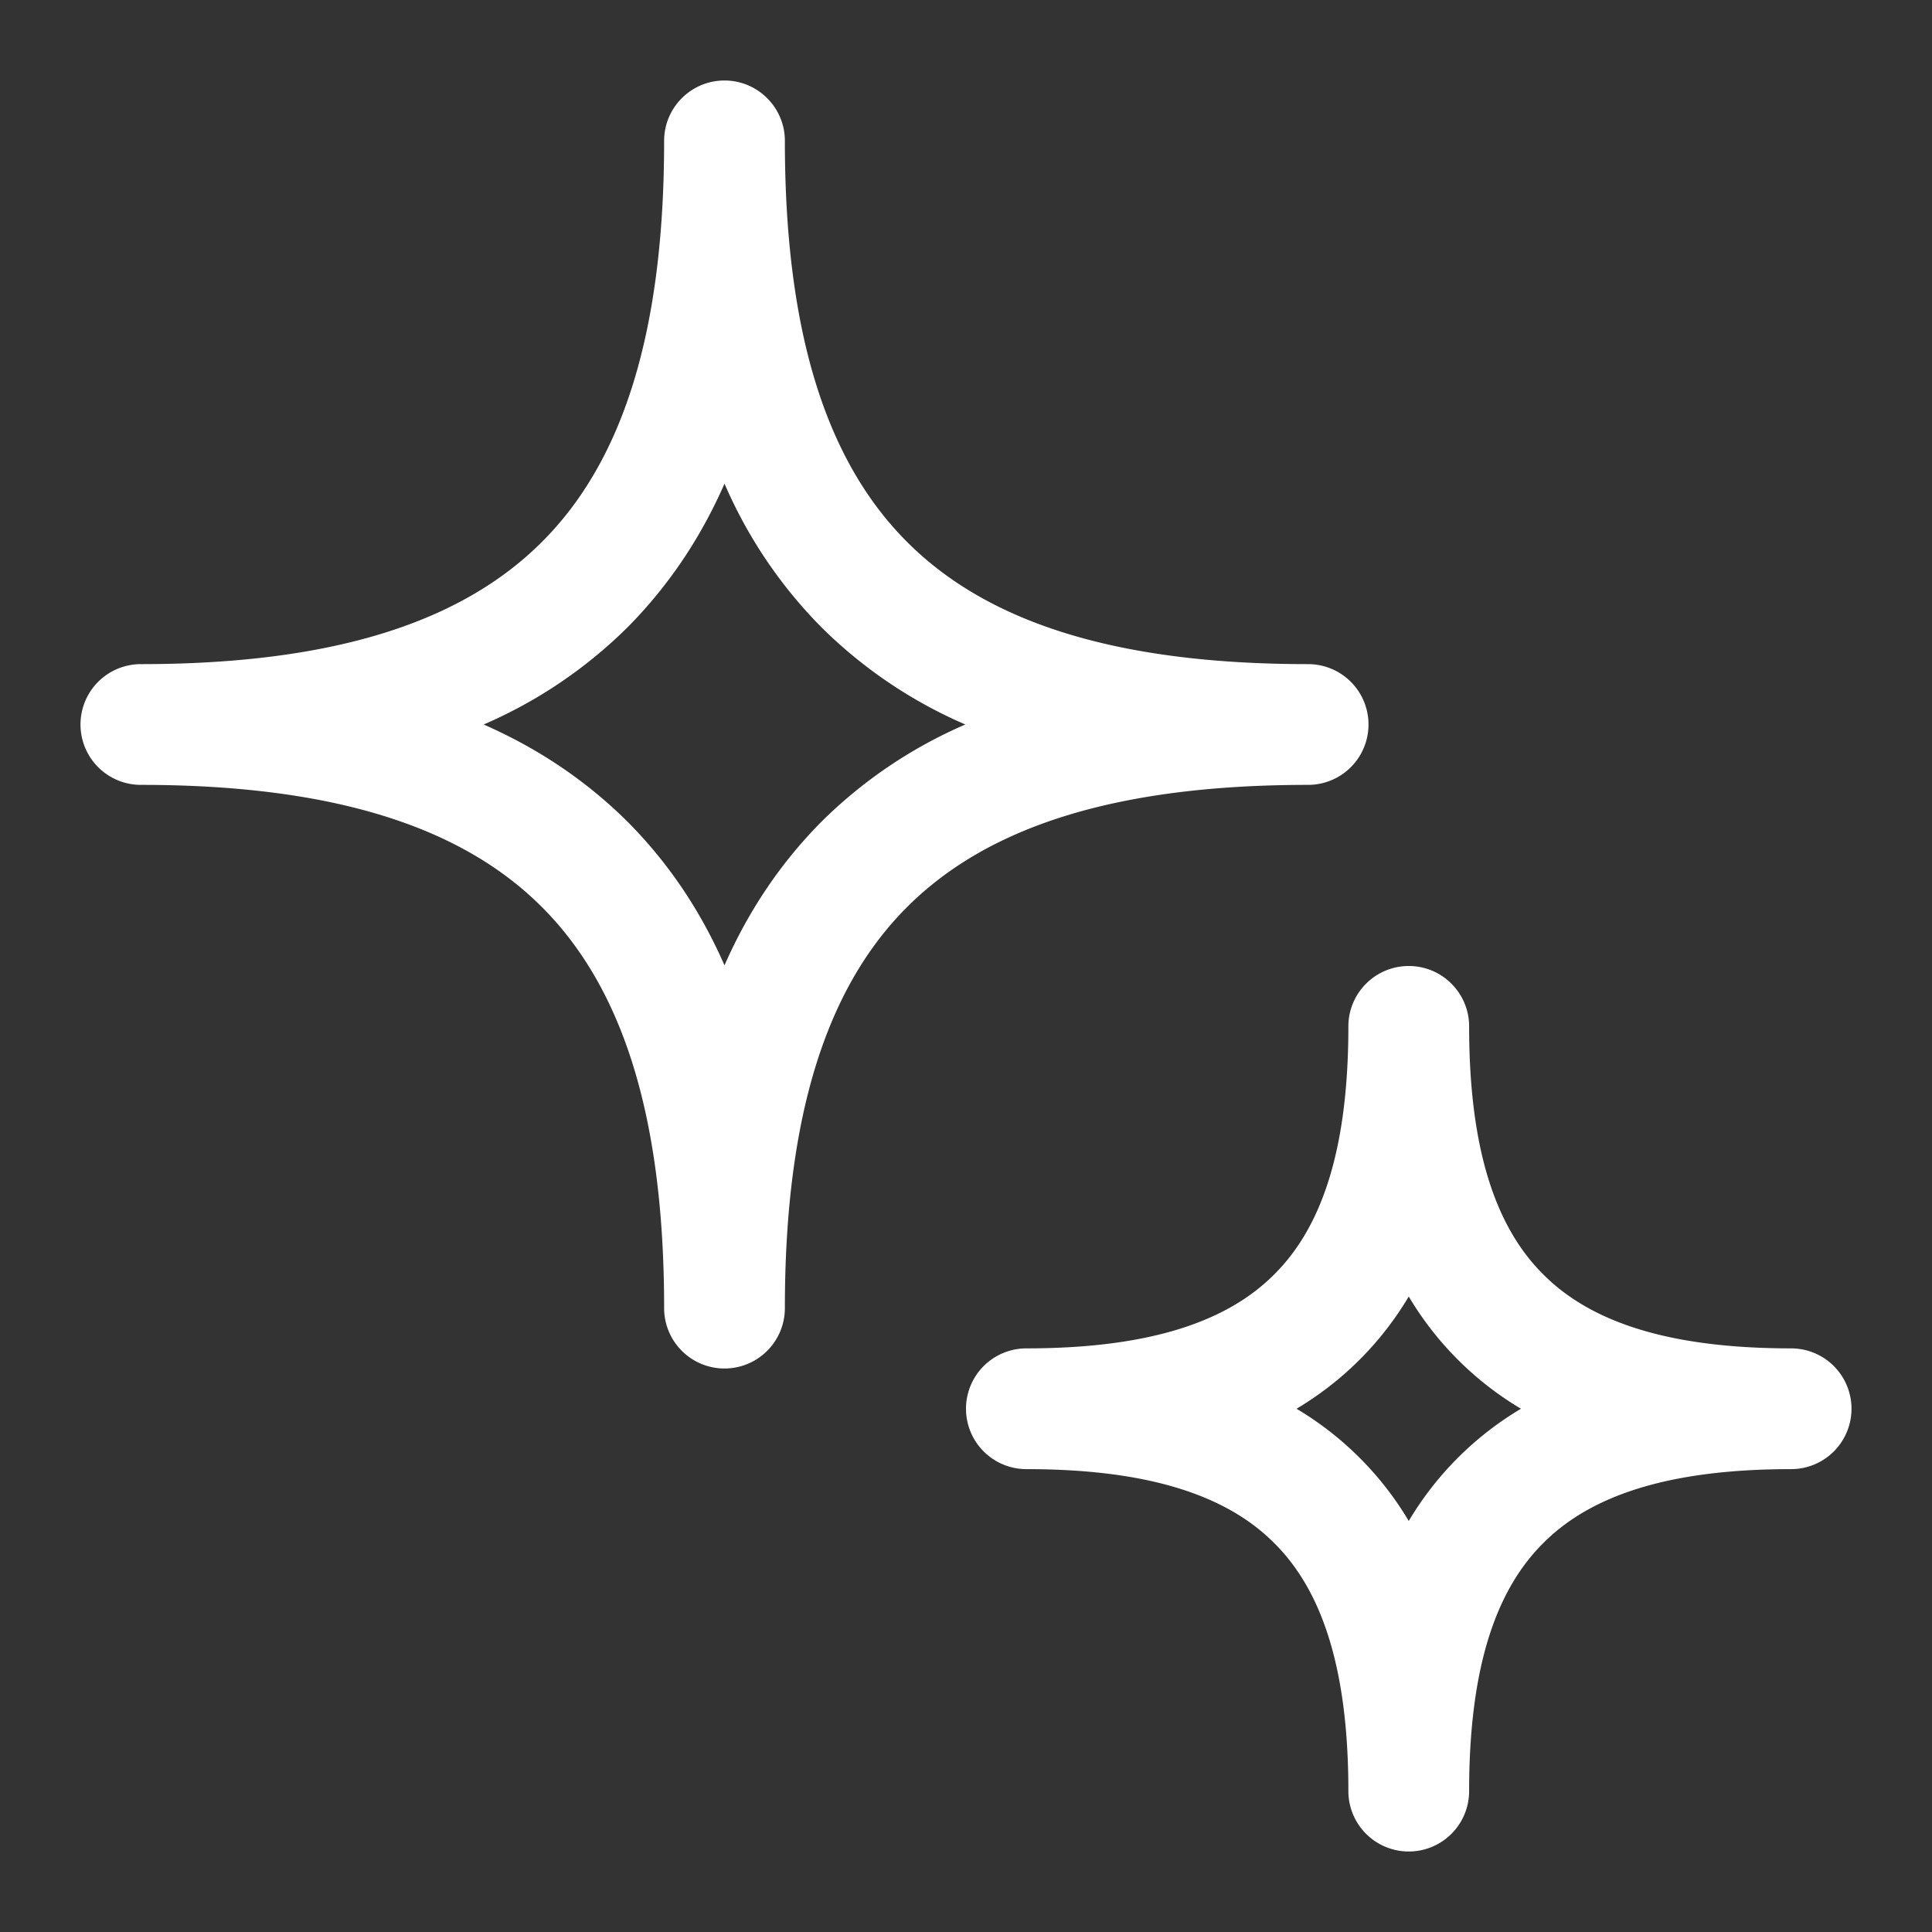 <svg width="12" height="12" viewBox="0 0 12 12" fill="none" xmlns="http://www.w3.org/2000/svg"><rect x="0" y="0" width="12" height="12" fill="#333333" stroke="none"/><g clip-path="url(#a)"><path fill-rule="evenodd" clip-rule="evenodd" d="M4.5.5c.207 0 .375.168.375.375 0 1.213.268 2 .759 2.491.49.491 1.278.759 2.491.759a.375.375 0 1 1 0 .75c-1.213 0-2 .268-2.491.759-.491.49-.759 1.278-.759 2.491a.375.375 0 1 1-.75 0c0-1.213-.268-2-.759-2.491-.49-.491-1.278-.759-2.491-.759a.375.375 0 1 1 0-.75c1.213 0 2-.268 2.491-.759.491-.49.759-1.278.759-2.491C4.125.668 4.293.5 4.5.5m0 2.504q-.224.511-.603.893a2.9 2.9 0 0 1-.893.603q.511.224.893.603.379.381.603.893.224-.511.603-.893a2.9 2.9 0 0 1 .893-.603 2.9 2.9 0 0 1-.893-.603 2.9 2.9 0 0 1-.603-.893M8.75 6c.207 0 .375.168.375.375 0 .779.172 1.254.46 1.54.286.288.761.46 1.54.46a.375.375 0 0 1 0 .75c-.779 0-1.254.172-1.54.46-.288.286-.46.761-.46 1.54a.375.375 0 0 1-.75 0c0-.779-.172-1.254-.46-1.54-.286-.288-.761-.46-1.54-.46a.375.375 0 1 1 0-.75c.779 0 1.254-.172 1.54-.46.288-.286.46-.761.46-1.54 0-.207.168-.375.375-.375m0 2.053a2 2 0 0 1-.697.697 2 2 0 0 1 .697.697 2 2 0 0 1 .697-.697 2 2 0 0 1-.697-.697" fill="#fff"/></g><defs><clipPath id="a"><path fill="#fff" d="M0 0h12v12H0z"/></clipPath></defs></svg>